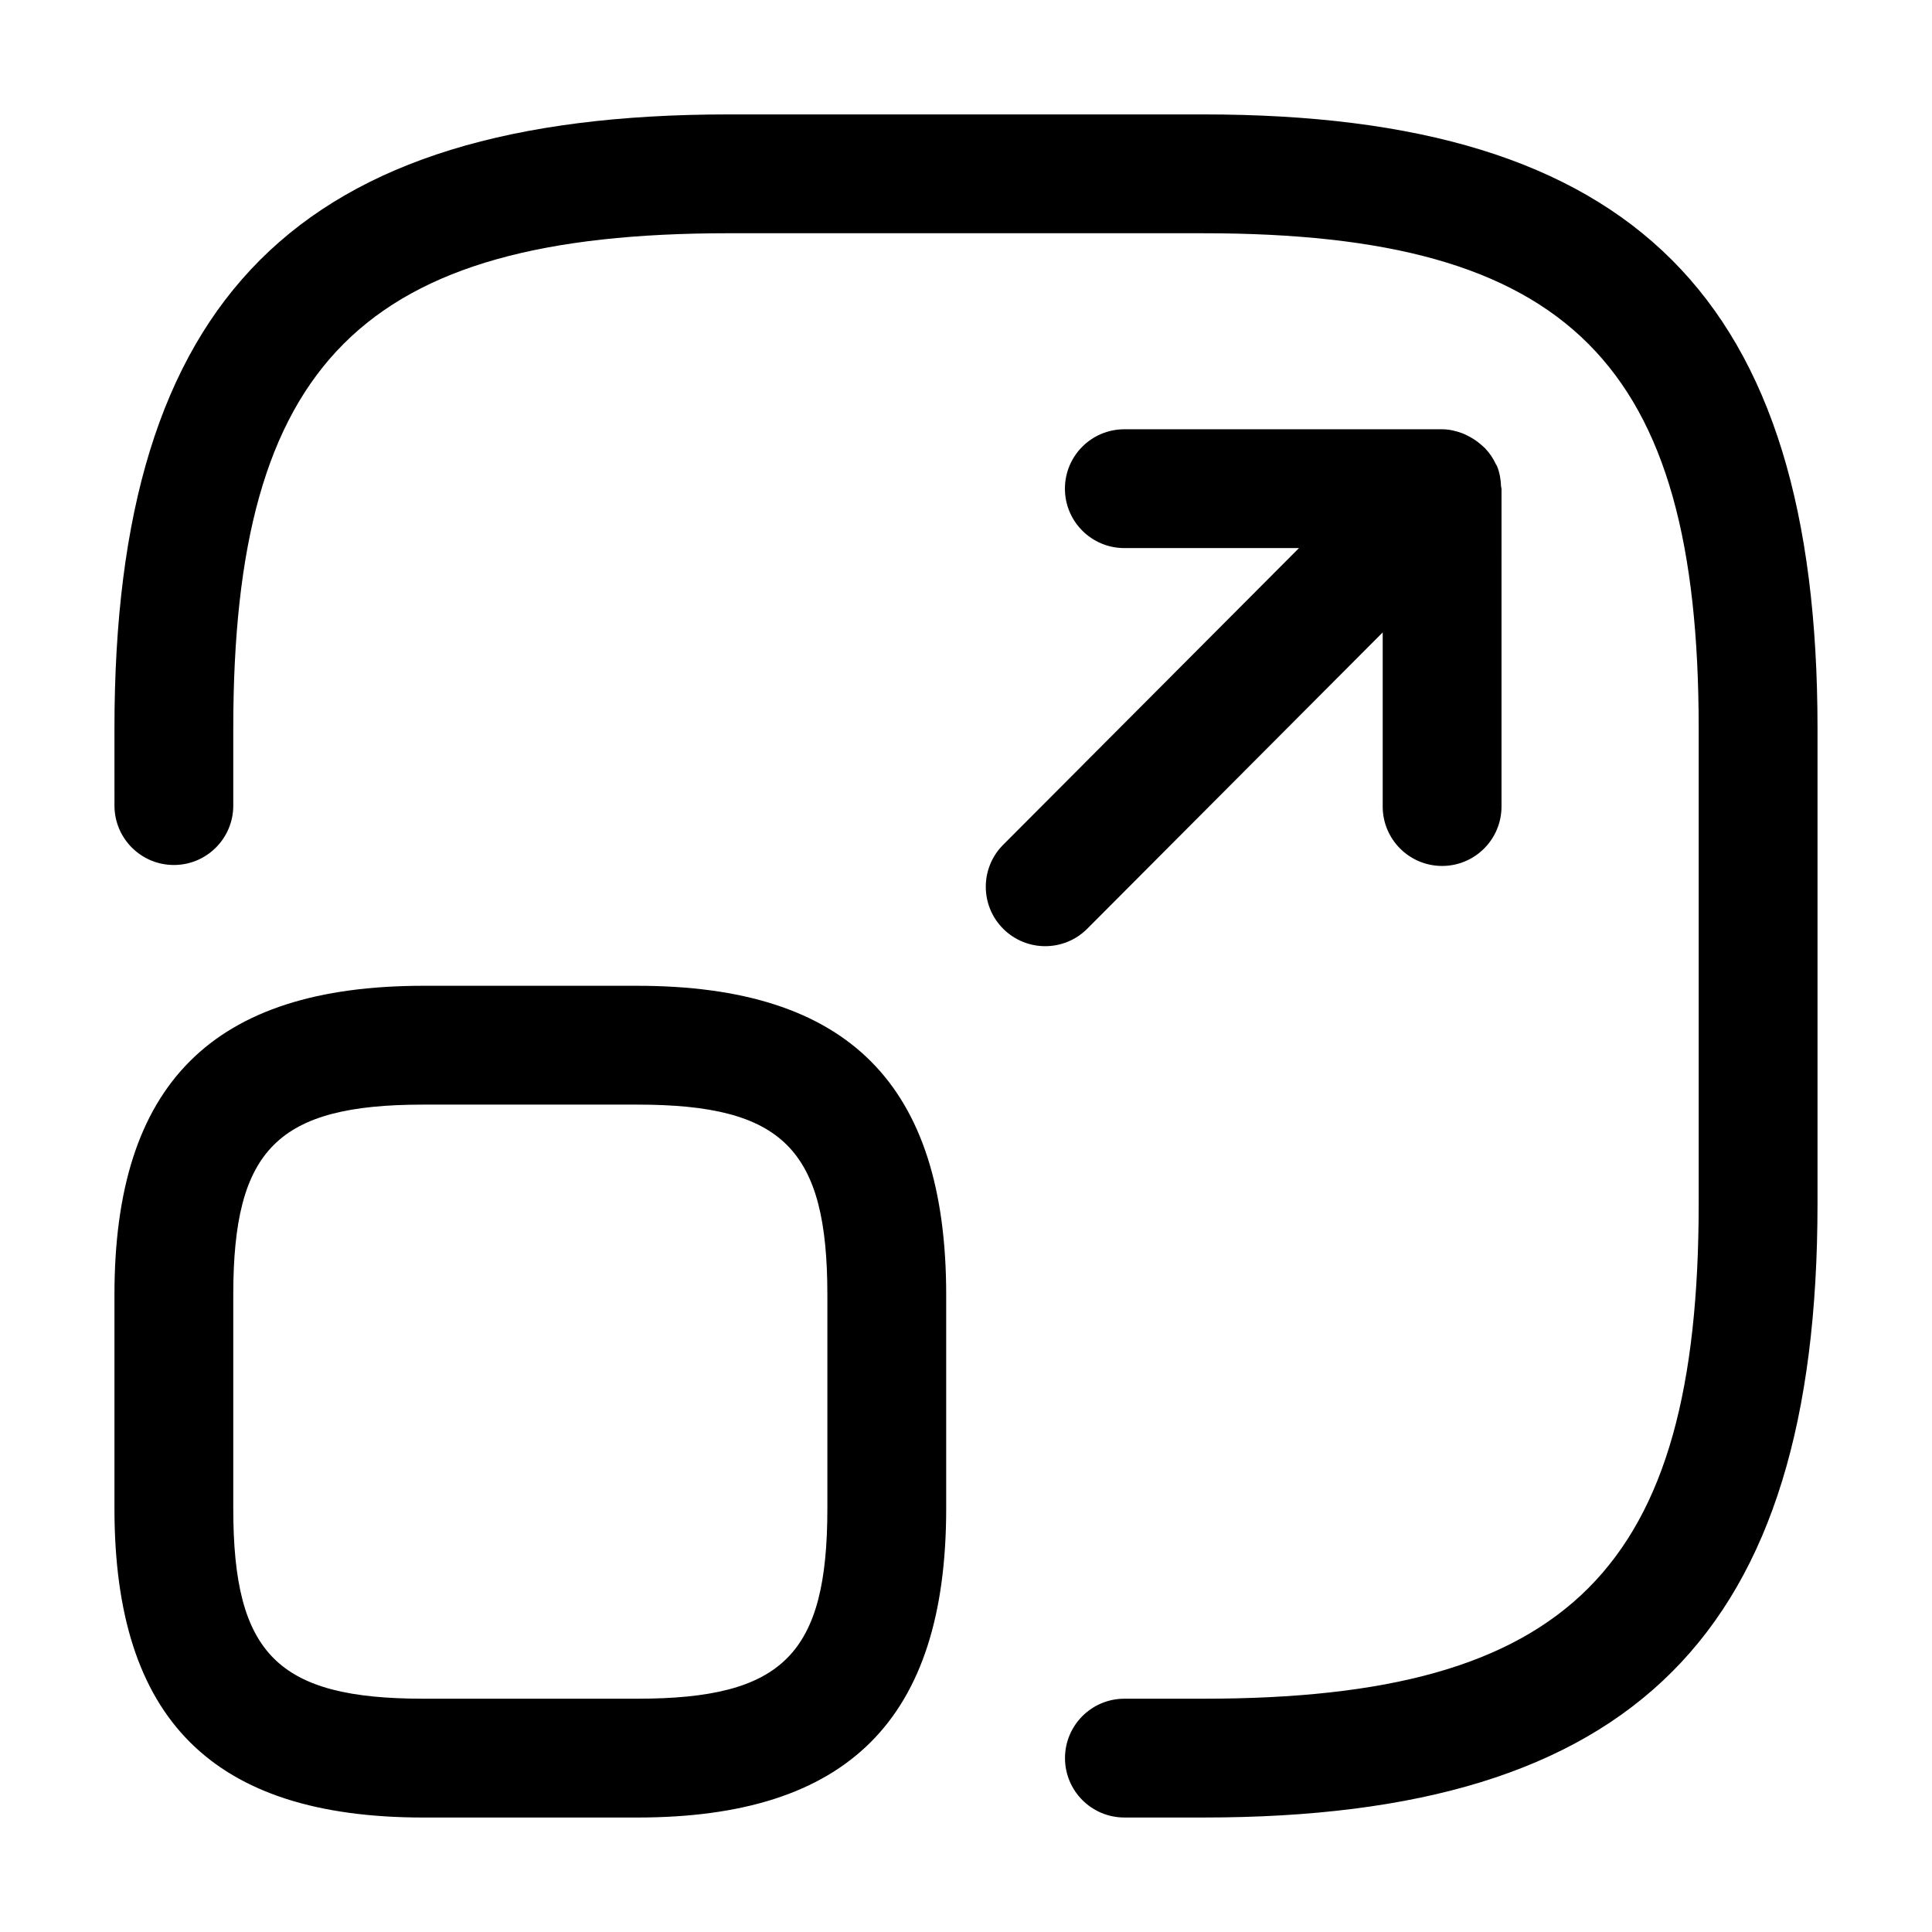 <?xml version="1.0" encoding="UTF-8"?>
<!-- Uploaded to: ICON Repo, www.svgrepo.com, Generator: ICON Repo Mixer Tools -->
<svg fill="#000000" width="800px" height="800px" version="1.1" viewBox="144 144 512 512" xmlns="http://www.w3.org/2000/svg">
 <path d="m625.66 337.02v125.95c0 114.04-48.648 162.69-162.69 162.69h-20.992c-8.691 0-15.742-7.051-15.742-15.742s7.051-15.742 15.742-15.742h20.992c96.863 0 131.2-34.336 131.2-131.2v-125.96c0-96.863-34.336-131.2-131.2-131.2l-125.95-0.004c-96.863 0-131.2 34.34-131.2 131.2v20.48c0 8.691-7.051 15.742-15.742 15.742s-15.742-7.051-15.742-15.742l-0.004-20.48c0-114.04 48.648-162.69 162.69-162.69h125.95c114.04-0.004 162.69 48.645 162.69 162.69zm-115.23-25.426v46.148c0 8.691 7.051 15.742 15.742 15.742 8.691 0 15.742-7.051 15.742-15.742l0.004-84.234c0-0.215-0.113-0.391-0.121-0.602-0.074-1.832-0.359-3.668-1.09-5.426-0.004-0.008-0.008-0.012-0.012-0.02-0.078-0.191-0.227-0.332-0.312-0.52-0.699-1.516-1.629-2.856-2.727-4.043-0.387-0.418-0.816-0.75-1.242-1.121-0.992-0.867-2.059-1.586-3.238-2.184-0.508-0.258-0.98-0.52-1.516-0.723-1.738-0.656-3.562-1.109-5.488-1.109h-84.215c-8.691 0-15.742 7.051-15.742 15.742 0 8.691 7.051 15.742 15.742 15.742h46.289l-78.41 78.645c-6.129 6.148-6.129 16.113 0.039 22.262 3.074 3.059 7.094 4.594 11.113 4.594 4.039 0 8.078-1.539 11.152-4.633zm-115.68 175.53v56.664c0 55.859-26.016 81.875-81.875 81.875h-56.664c-55.863 0-81.879-26.016-81.879-81.879v-56.664c0-55.859 26.016-81.875 81.879-81.875h56.664c55.859 0 81.875 26.016 81.875 81.879zm-31.488 0c0-38.625-11.766-50.391-50.387-50.391h-56.664c-38.621 0-50.391 11.766-50.391 50.391v56.664c0 38.617 11.77 50.387 50.391 50.387h56.664c38.621 0 50.387-11.77 50.387-50.391z"/>
</svg>